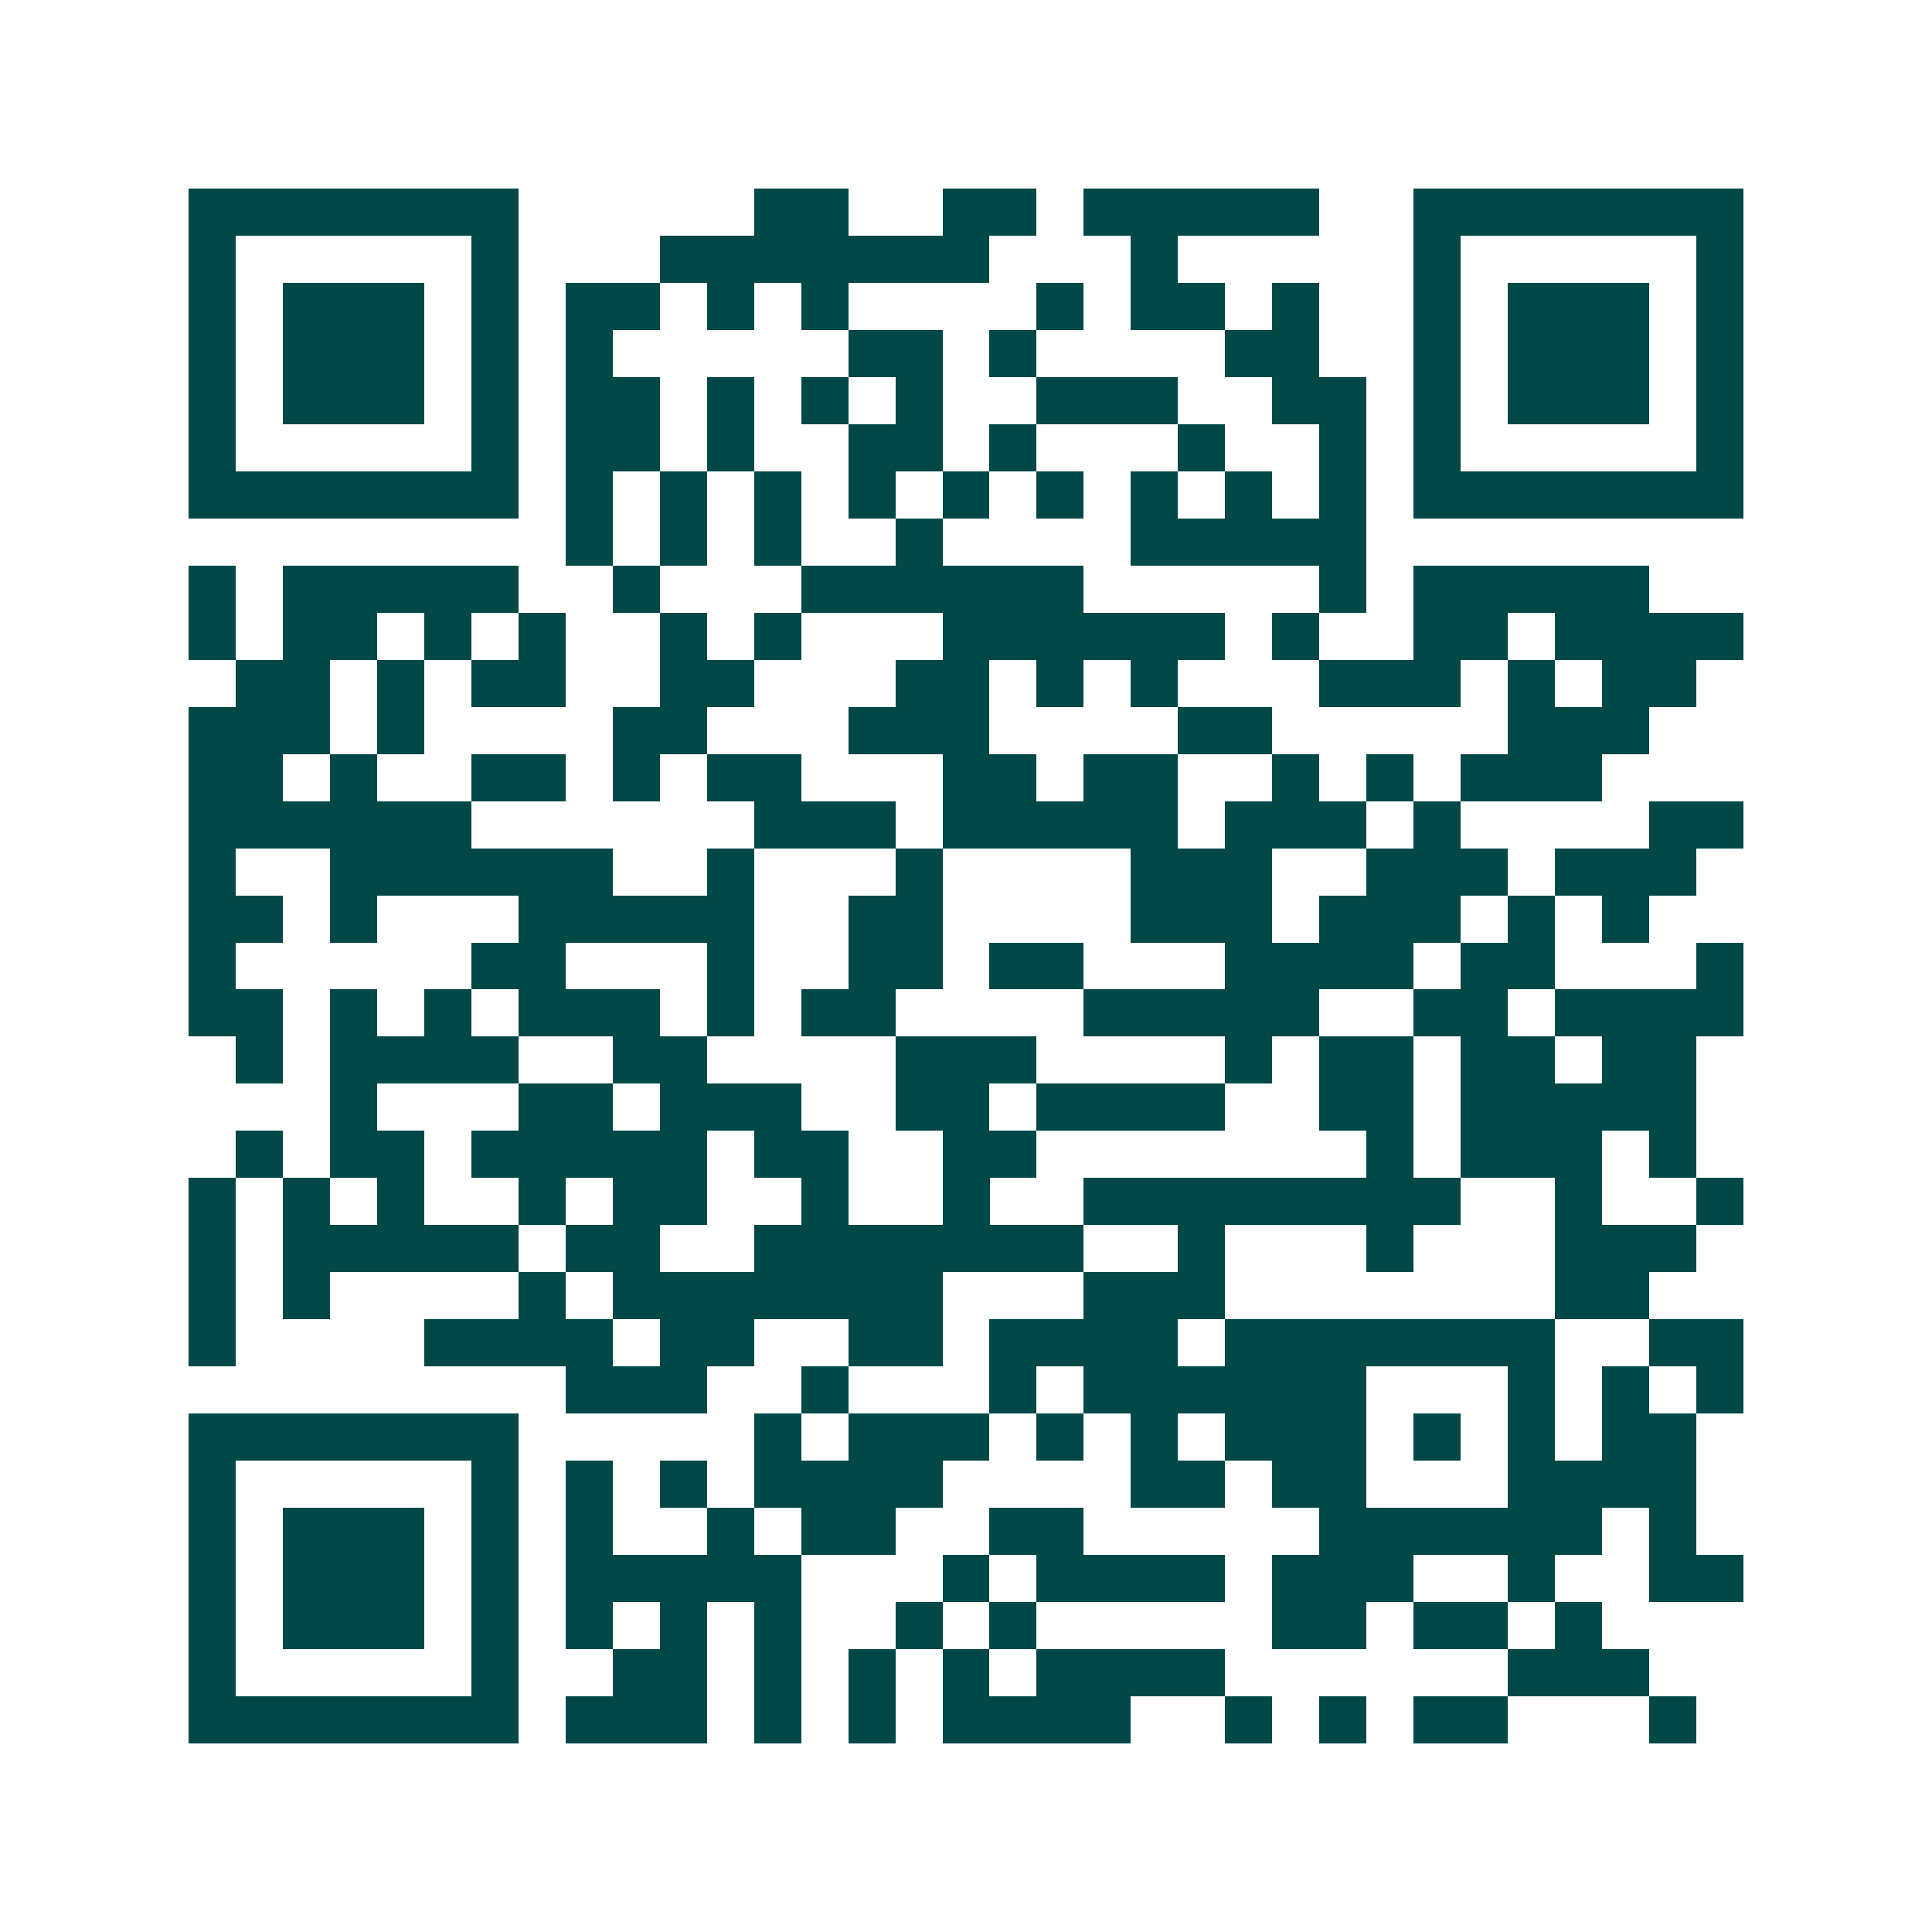 <svg xmlns="http://www.w3.org/2000/svg" width="200" height="200" viewBox="0 0 41 41" shape-rendering="crispEdges"><path fill="#ffffff" d="M0 0h41v41H0z"/><path stroke="#014847" d="M4 4.5h7m5 0h2m2 0h2m1 0h5m2 0h7M4 5.5h1m5 0h1m3 0h7m3 0h1m5 0h1m5 0h1M4 6.5h1m1 0h3m1 0h1m1 0h2m1 0h1m1 0h1m4 0h1m1 0h2m1 0h1m2 0h1m1 0h3m1 0h1M4 7.5h1m1 0h3m1 0h1m1 0h1m5 0h2m1 0h1m4 0h2m2 0h1m1 0h3m1 0h1M4 8.5h1m1 0h3m1 0h1m1 0h2m1 0h1m1 0h1m1 0h1m2 0h3m2 0h2m1 0h1m1 0h3m1 0h1M4 9.5h1m5 0h1m1 0h2m1 0h1m2 0h2m1 0h1m3 0h1m2 0h1m1 0h1m5 0h1M4 10.5h7m1 0h1m1 0h1m1 0h1m1 0h1m1 0h1m1 0h1m1 0h1m1 0h1m1 0h1m1 0h7M12 11.5h1m1 0h1m1 0h1m2 0h1m4 0h5M4 12.5h1m1 0h5m2 0h1m3 0h6m5 0h1m1 0h5M4 13.5h1m1 0h2m1 0h1m1 0h1m2 0h1m1 0h1m3 0h6m1 0h1m2 0h2m1 0h4M5 14.5h2m1 0h1m1 0h2m2 0h2m3 0h2m1 0h1m1 0h1m3 0h3m1 0h1m1 0h2M4 15.5h3m1 0h1m4 0h2m3 0h3m4 0h2m5 0h3M4 16.5h2m1 0h1m2 0h2m1 0h1m1 0h2m3 0h2m1 0h2m2 0h1m1 0h1m1 0h3M4 17.5h6m6 0h3m1 0h5m1 0h3m1 0h1m4 0h2M4 18.5h1m2 0h6m2 0h1m3 0h1m4 0h3m2 0h3m1 0h3M4 19.5h2m1 0h1m3 0h5m2 0h2m4 0h3m1 0h3m1 0h1m1 0h1M4 20.5h1m5 0h2m3 0h1m2 0h2m1 0h2m3 0h4m1 0h2m3 0h1M4 21.5h2m1 0h1m1 0h1m1 0h3m1 0h1m1 0h2m4 0h5m2 0h2m1 0h4M5 22.5h1m1 0h4m2 0h2m4 0h3m4 0h1m1 0h2m1 0h2m1 0h2M7 23.5h1m3 0h2m1 0h3m2 0h2m1 0h4m2 0h2m1 0h5M5 24.5h1m1 0h2m1 0h5m1 0h2m2 0h2m7 0h1m1 0h3m1 0h1M4 25.5h1m1 0h1m1 0h1m2 0h1m1 0h2m2 0h1m2 0h1m2 0h8m2 0h1m2 0h1M4 26.5h1m1 0h5m1 0h2m2 0h7m2 0h1m3 0h1m3 0h3M4 27.5h1m1 0h1m4 0h1m1 0h7m3 0h3m7 0h2M4 28.5h1m4 0h4m1 0h2m2 0h2m1 0h4m1 0h7m2 0h2M12 29.5h3m2 0h1m3 0h1m1 0h6m3 0h1m1 0h1m1 0h1M4 30.5h7m5 0h1m1 0h3m1 0h1m1 0h1m1 0h3m1 0h1m1 0h1m1 0h2M4 31.5h1m5 0h1m1 0h1m1 0h1m1 0h4m4 0h2m1 0h2m3 0h4M4 32.5h1m1 0h3m1 0h1m1 0h1m2 0h1m1 0h2m2 0h2m5 0h6m1 0h1M4 33.5h1m1 0h3m1 0h1m1 0h5m3 0h1m1 0h4m1 0h3m2 0h1m2 0h2M4 34.5h1m1 0h3m1 0h1m1 0h1m1 0h1m1 0h1m2 0h1m1 0h1m5 0h2m1 0h2m1 0h1M4 35.5h1m5 0h1m2 0h2m1 0h1m1 0h1m1 0h1m1 0h4m6 0h3M4 36.5h7m1 0h3m1 0h1m1 0h1m1 0h4m2 0h1m1 0h1m1 0h2m3 0h1"/></svg>
